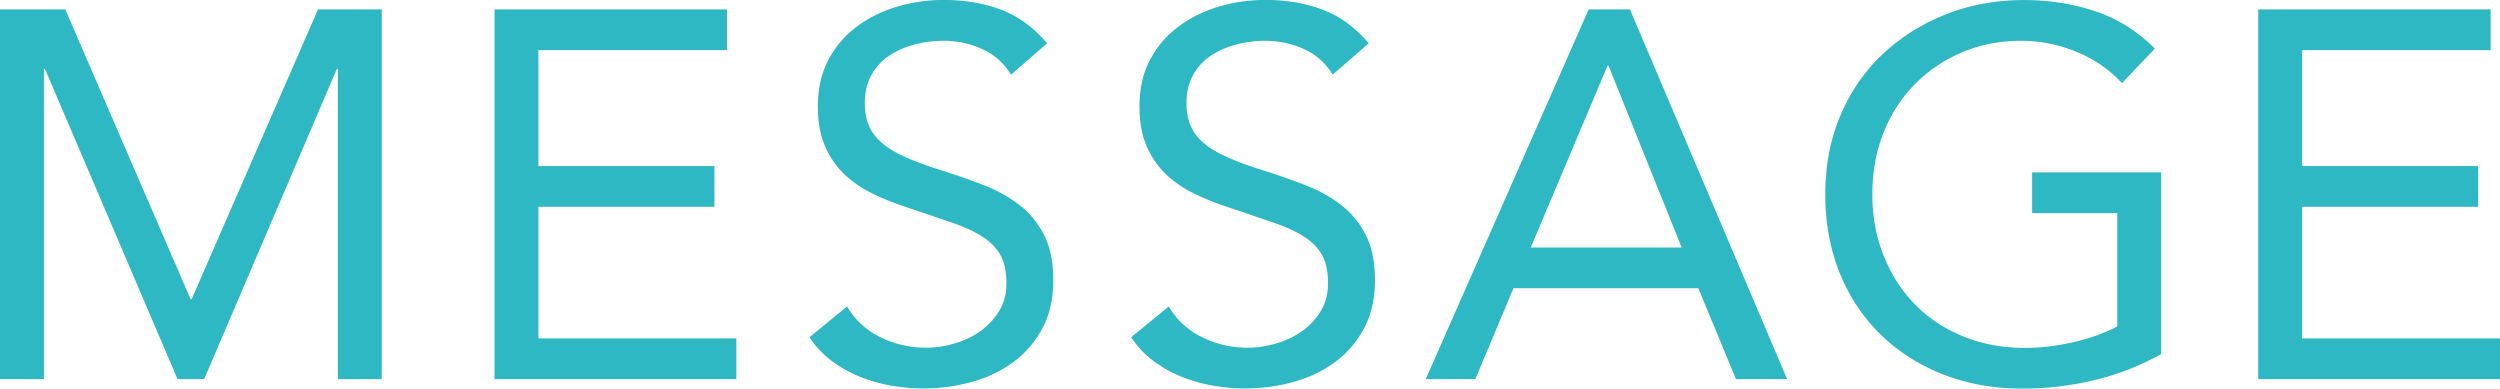 <svg data-name="レイヤー 2" xmlns="http://www.w3.org/2000/svg" viewBox="0 0 487.92 75.83"><path d="M0 1.83h12.74L37.2 58.4h.2L62.07 1.83H74.5v72.16h-8.56V13.45h-.2L39.85 73.99h-5.2L8.77 13.45h-.2v60.54H0V1.83zm96.52 0h45.36v7.95h-36.8v22.63h34.35v7.95h-34.35v25.69h38.63V74H96.52V1.83zm100.81 12.75c-1.43-2.31-3.33-3.99-5.71-5.04a18.245 18.245 0 00-7.44-1.58c-1.9 0-3.77.24-5.61.71-1.83.48-3.48 1.19-4.94 2.14-1.46.95-2.63 2.21-3.52 3.77-.88 1.56-1.33 3.4-1.33 5.5 0 1.63.25 3.08.76 4.33.51 1.26 1.34 2.4 2.5 3.41 1.15 1.02 2.72 1.97 4.69 2.85 1.97.88 4.38 1.77 7.24 2.65 2.79.88 5.49 1.84 8.1 2.85 2.62 1.02 4.93 2.31 6.93 3.87s3.6 3.52 4.79 5.86c1.19 2.34 1.78 5.28 1.78 8.82s-.71 6.73-2.14 9.38c-1.43 2.65-3.31 4.84-5.66 6.57-2.34 1.73-5.05 3.02-8.1 3.87-3.06.85-6.22 1.27-9.48 1.27-2.11 0-4.21-.19-6.32-.56a30.58 30.58 0 01-6.06-1.73c-1.94-.78-3.76-1.8-5.45-3.06-1.7-1.26-3.16-2.8-4.38-4.64l7.34-6.01c1.56 2.65 3.74 4.66 6.52 6.01 2.79 1.36 5.74 2.04 8.87 2.04 1.83 0 3.69-.27 5.56-.82 1.87-.54 3.55-1.34 5.05-2.4a13.08 13.08 0 003.67-3.92c.95-1.56 1.43-3.36 1.43-5.4 0-2.24-.37-4.06-1.12-5.45-.75-1.39-1.9-2.6-3.47-3.62-1.56-1.02-3.53-1.94-5.91-2.75-2.38-.82-5.16-1.77-8.36-2.85-2.58-.82-4.96-1.75-7.13-2.8-2.18-1.05-4.06-2.34-5.66-3.87-1.6-1.53-2.85-3.36-3.77-5.5-.92-2.14-1.38-4.71-1.38-7.7 0-3.47.68-6.49 2.04-9.07 1.36-2.58 3.19-4.74 5.5-6.47 2.31-1.73 4.93-3.04 7.85-3.92 2.92-.88 5.98-1.33 9.17-1.33 4.08 0 7.8.63 11.16 1.89 3.36 1.26 6.37 3.45 9.02 6.57l-7.03 6.12zm62.78 0c-1.43-2.31-3.33-3.99-5.71-5.04a18.245 18.245 0 00-7.44-1.58c-1.9 0-3.77.24-5.61.71-1.83.48-3.48 1.19-4.94 2.14-1.46.95-2.63 2.21-3.52 3.77-.88 1.56-1.33 3.4-1.33 5.5 0 1.63.25 3.08.76 4.33.51 1.26 1.34 2.4 2.5 3.41 1.15 1.02 2.72 1.97 4.69 2.85 1.97.88 4.38 1.77 7.24 2.65 2.79.88 5.49 1.84 8.1 2.85 2.62 1.02 4.93 2.31 6.93 3.87s3.6 3.52 4.79 5.86c1.19 2.34 1.78 5.28 1.78 8.82s-.71 6.73-2.14 9.38c-1.43 2.65-3.31 4.84-5.66 6.57-2.34 1.73-5.04 3.02-8.1 3.87-3.06.85-6.22 1.27-9.48 1.27-2.11 0-4.21-.19-6.32-.56-2.11-.38-4.13-.95-6.06-1.73s-3.76-1.8-5.45-3.06c-1.7-1.26-3.16-2.8-4.38-4.64l7.34-6.01c1.56 2.65 3.74 4.66 6.52 6.01 2.79 1.36 5.74 2.04 8.87 2.04 1.83 0 3.69-.27 5.56-.82 1.87-.54 3.55-1.34 5.04-2.4a13.08 13.08 0 003.67-3.92c.95-1.56 1.43-3.36 1.43-5.4 0-2.24-.37-4.06-1.12-5.45-.75-1.39-1.9-2.6-3.47-3.62-1.56-1.02-3.53-1.94-5.91-2.75s-5.16-1.77-8.36-2.85c-2.58-.82-4.96-1.75-7.13-2.8-2.18-1.05-4.06-2.34-5.66-3.87-1.6-1.53-2.85-3.36-3.77-5.5-.92-2.14-1.38-4.71-1.38-7.7 0-3.47.68-6.49 2.04-9.07 1.36-2.58 3.19-4.74 5.5-6.47 2.31-1.73 4.93-3.04 7.85-3.92 2.92-.88 5.98-1.33 9.17-1.33 4.08 0 7.8.63 11.16 1.89 3.36 1.26 6.37 3.45 9.02 6.57l-7.03 6.12zm49.95-12.75h8.05l30.68 72.16h-9.99l-7.34-17.74h-36.08l-7.44 17.74h-9.68l31.8-72.16zm3.87 11.01h-.2l-14.98 35.47h29.46l-14.27-35.47zm107.84 56.27a50.91 50.91 0 01-13.1 5.1 59.956 59.956 0 01-13.91 1.63c-5.64 0-10.8-.92-15.49-2.75-4.69-1.84-8.75-4.42-12.18-7.75-3.43-3.33-6.1-7.32-8-11.98-1.9-4.65-2.85-9.8-2.85-15.44s1-10.89 3.01-15.54c2-4.65 4.77-8.63 8.31-11.92 3.53-3.29 7.64-5.86 12.33-7.7C384.58.92 389.64.01 395.08.01c4.75 0 9.33.71 13.71 2.14 4.38 1.43 8.31 3.87 11.77 7.34l-6.42 6.73c-2.45-2.65-5.42-4.69-8.92-6.12-3.5-1.43-7.08-2.14-10.75-2.14-4.14 0-7.98.75-11.52 2.24-3.53 1.5-6.61 3.57-9.22 6.22-2.62 2.65-4.66 5.81-6.12 9.48-1.46 3.67-2.19 7.68-2.19 12.03s.73 8.26 2.19 11.93 3.5 6.85 6.12 9.53c2.61 2.68 5.76 4.77 9.43 6.27s7.71 2.24 12.13 2.24c2.92 0 5.98-.36 9.17-1.07 3.19-.71 6.12-1.75 8.77-3.11V41.6h-16.62v-7.95h25.18v35.47zm18.96-67.28h45.36v7.95H449.3v22.63h34.35v7.95H449.3v25.69h38.63V74h-47.19V1.83z" fill="#2db8c3" data-name="レイヤー 1"/></svg>